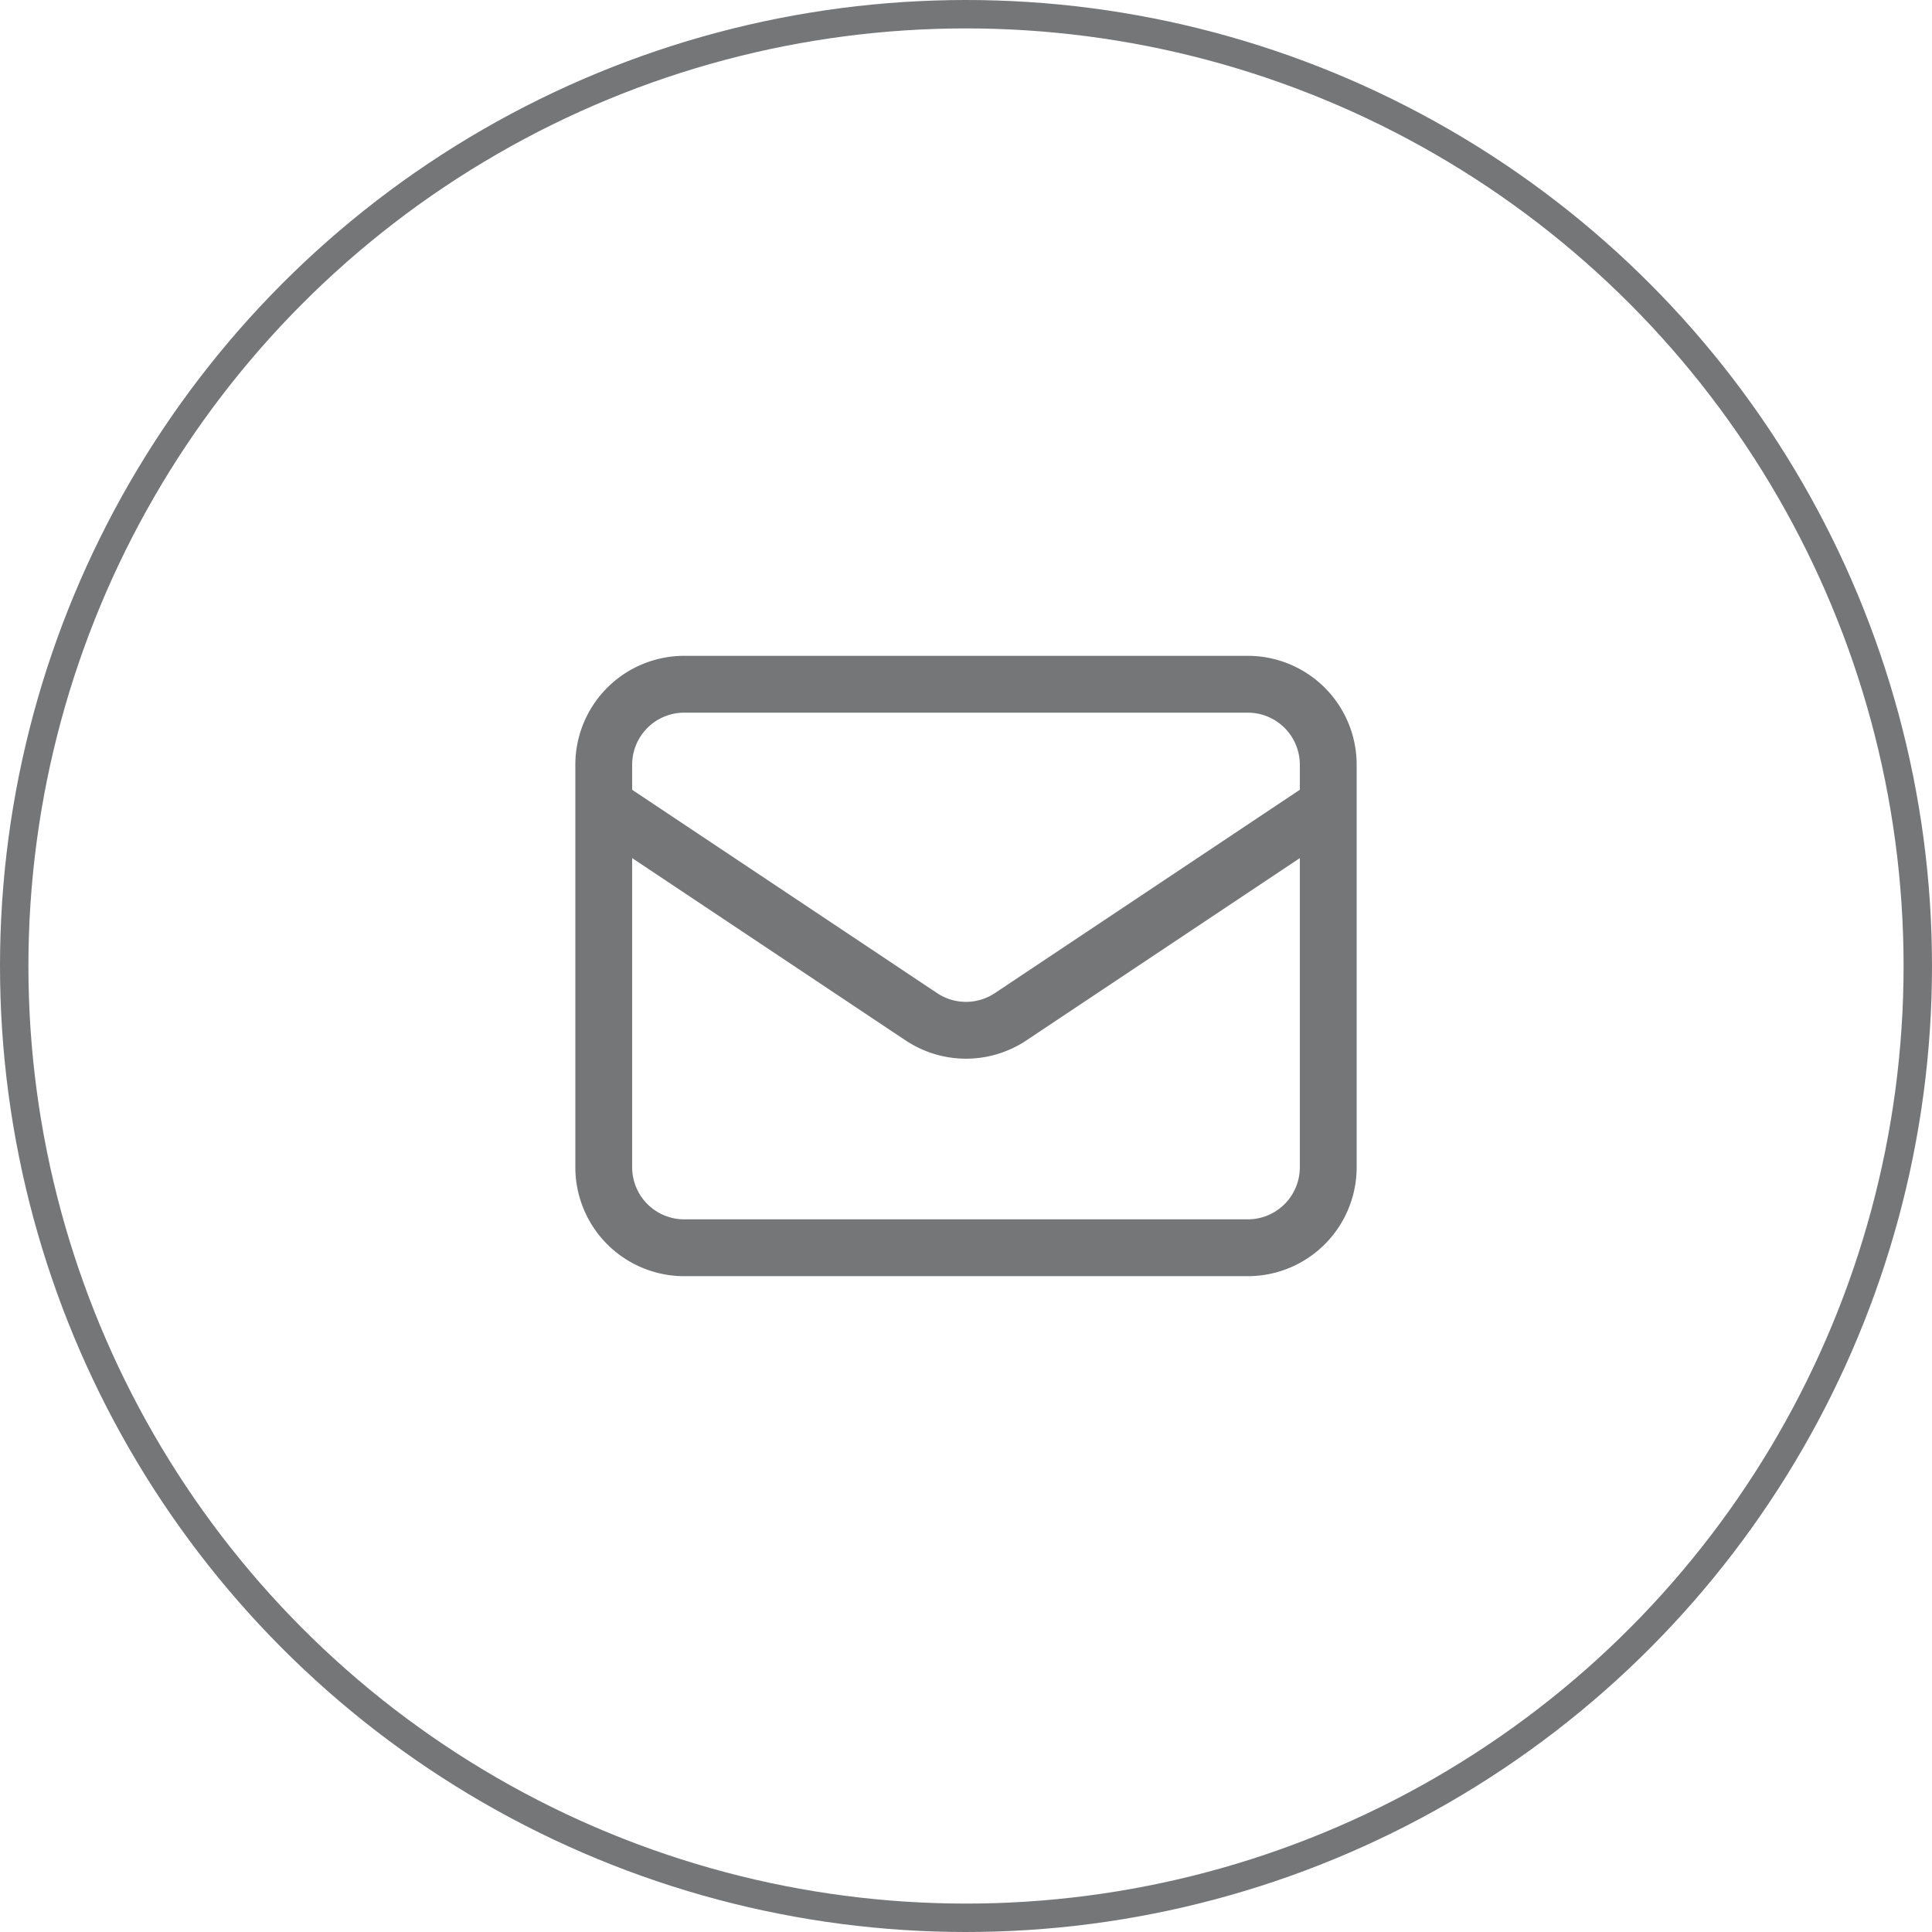 <svg fill="none" xmlns="http://www.w3.org/2000/svg" viewBox="0 0 68 68"><path d="m21.25 28.333 11.178 7.453a2.833 2.833 0 0 0 3.144 0l11.178-7.453M24.083 43.917h19.834a2.833 2.833 0 0 0 2.833-2.834V26.917a2.833 2.833 0 0 0-2.833-2.834H24.083a2.833 2.833 0 0 0-2.833 2.834v14.166a2.833 2.833 0 0 0 2.833 2.834Z" stroke="#757678" stroke-width="2" stroke-linecap="round" stroke-linejoin="round"/><circle cx="34" cy="34" r="33.5" stroke="#757678"/></svg>